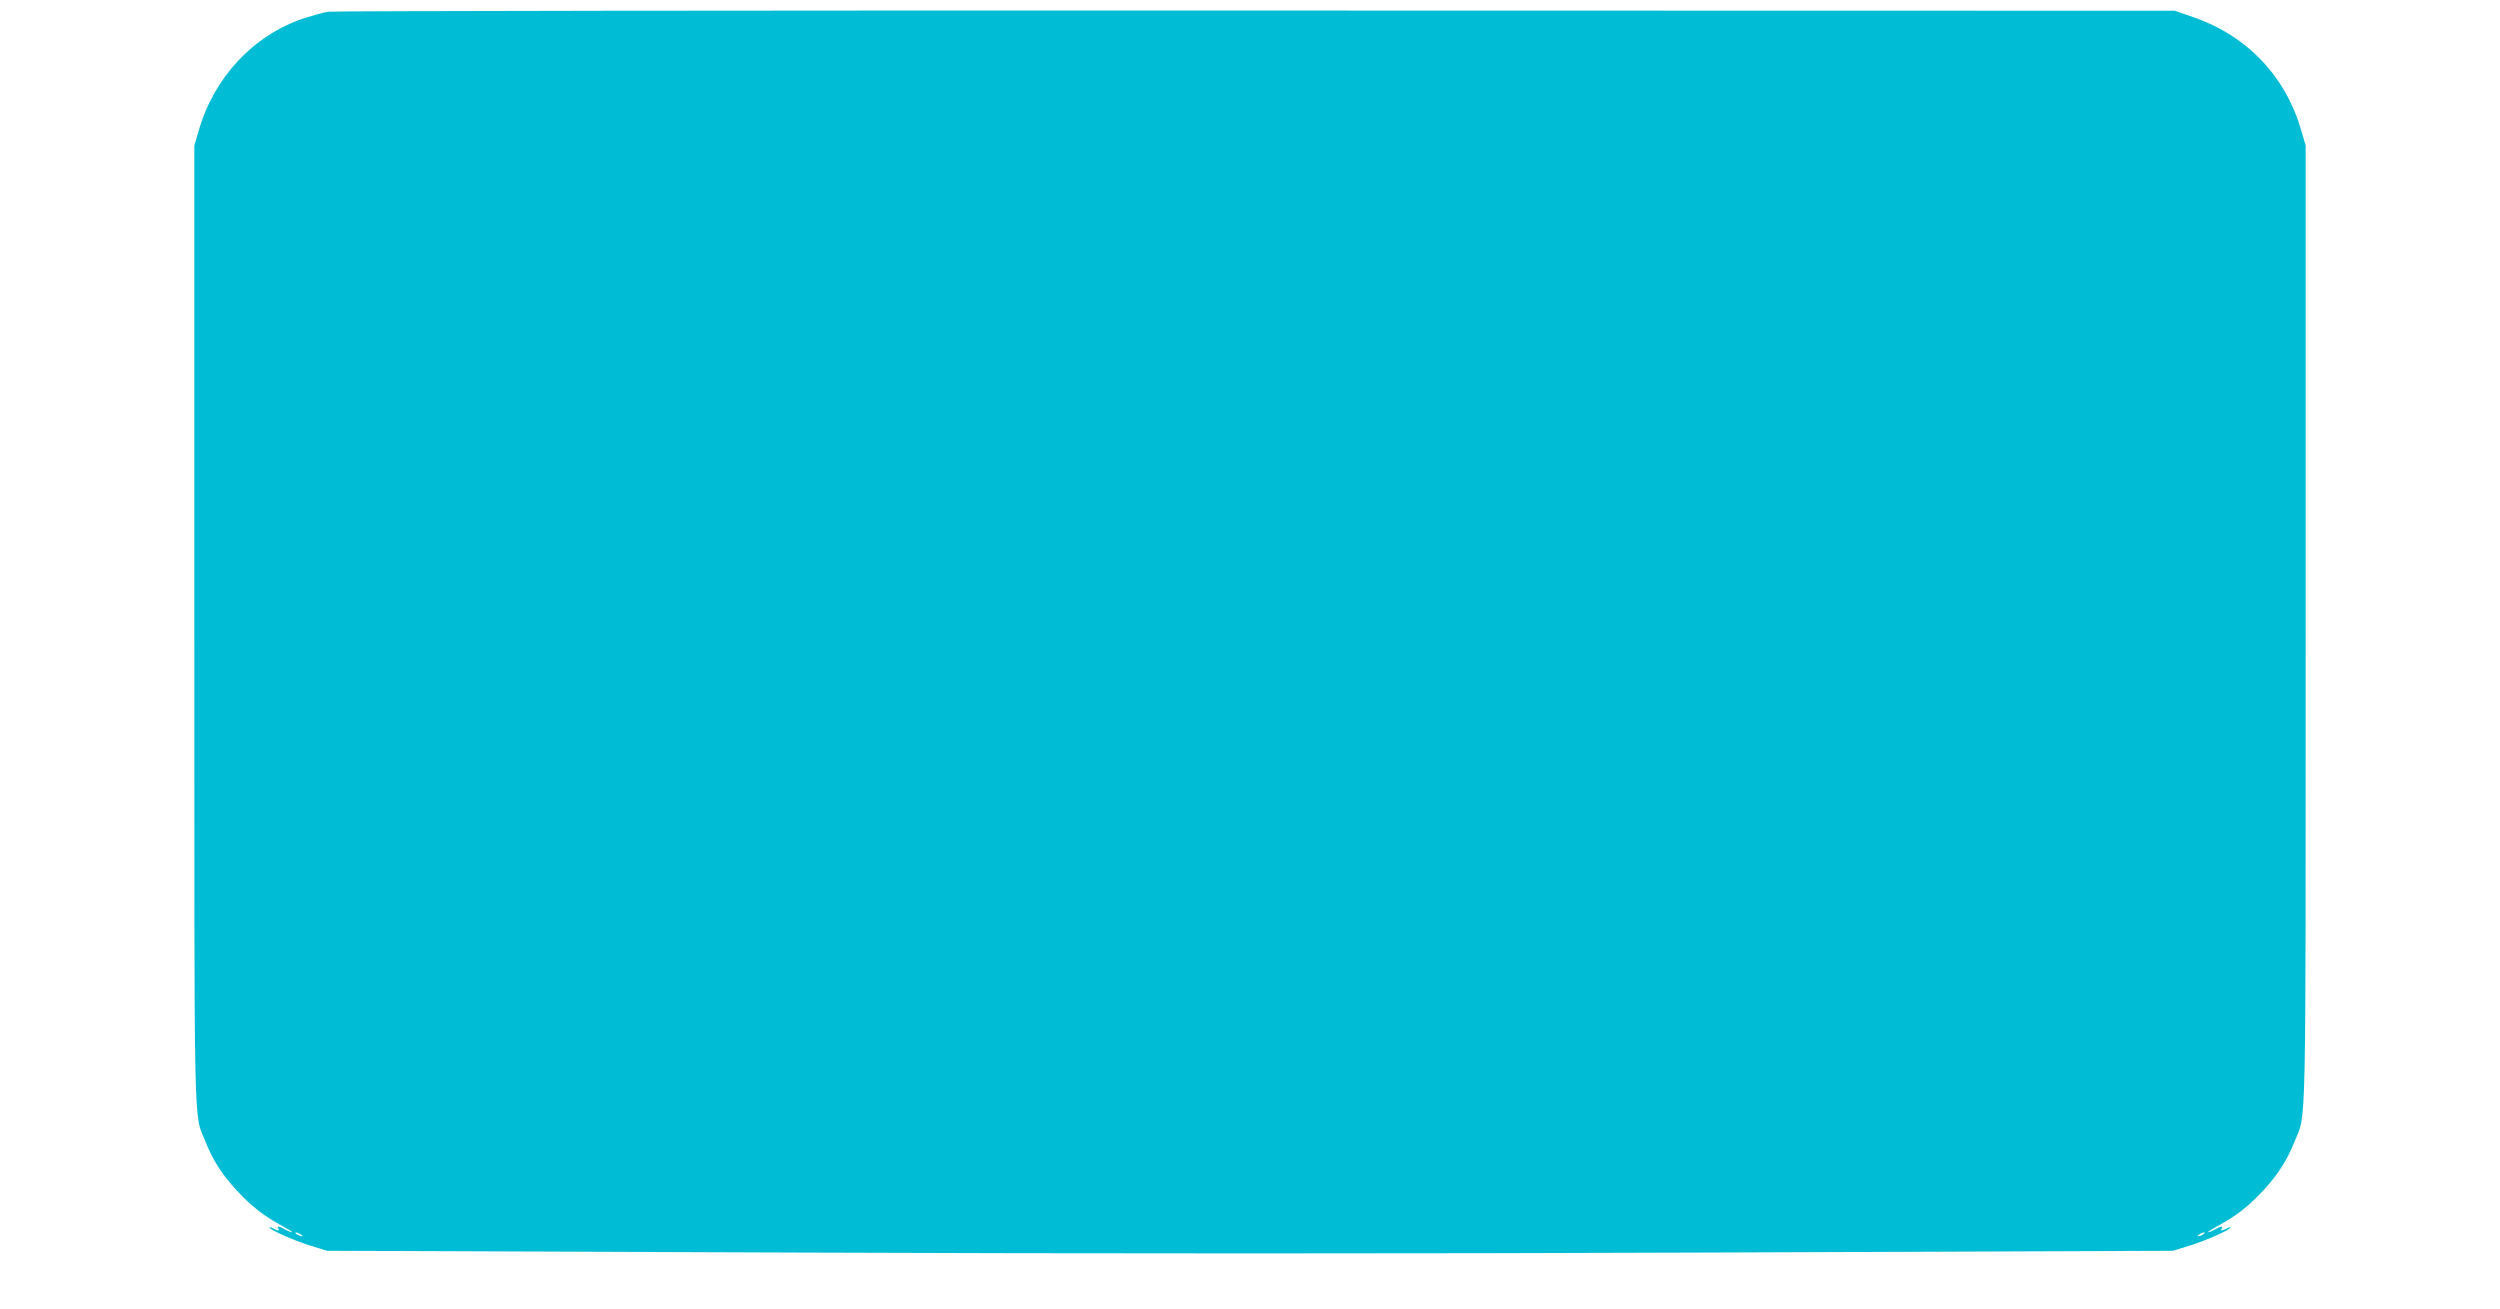 <?xml version="1.0" standalone="no"?>
<!DOCTYPE svg PUBLIC "-//W3C//DTD SVG 20010904//EN"
 "http://www.w3.org/TR/2001/REC-SVG-20010904/DTD/svg10.dtd">
<svg version="1.0" xmlns="http://www.w3.org/2000/svg"
 width="1280pt" height="670pt" viewBox="0 0 1280 670"
 preserveAspectRatio="xMidYMid meet">
<g transform="translate(0,670) scale(0.1,-0.1)"
fill="#00bcd4" stroke="none">
<path d="M1680 6640 c-25 -4 -81 -20 -125 -34 -257 -86 -459 -302 -537 -573
l-23 -78 0 -2455 c0 -2674 -4 -2494 56 -2643 40 -99 85 -170 162 -253 76 -82
140 -131 231 -180 33 -19 57 -33 51 -33 -5 0 -21 6 -35 14 -30 17 -44 19 -35
5 8 -13 -1 -13 -26 0 -10 6 -19 8 -19 5 0 -11 124 -66 207 -92 l88 -27 2363
-9 c1444 -6 3280 -6 4725 0 l2362 9 88 27 c83 26 207 81 207 92 0 3 -9 1 -19
-5 -25 -13 -34 -13 -26 0 9 14 -5 12 -35 -5 -14 -8 -29 -14 -35 -14 -5 0 18
14 51 33 91 49 155 98 231 180 77 83 122 154 162 253 60 149 56 -31 56 2643
l0 2455 -23 78 c-80 277 -277 484 -552 579 l-95 33 -4705 1 c-2588 1 -4725 -2
-4750 -6z m-140 -6260 c8 -5 11 -10 5 -10 -5 0 -17 5 -25 10 -8 5 -10 10 -5
10 6 0 17 -5 25 -10z m9740 0 c-8 -5 -19 -10 -25 -10 -5 0 -3 5 5 10 8 5 20
10 25 10 6 0 3 -5 -5 -10z"/>
</g>
</svg>
